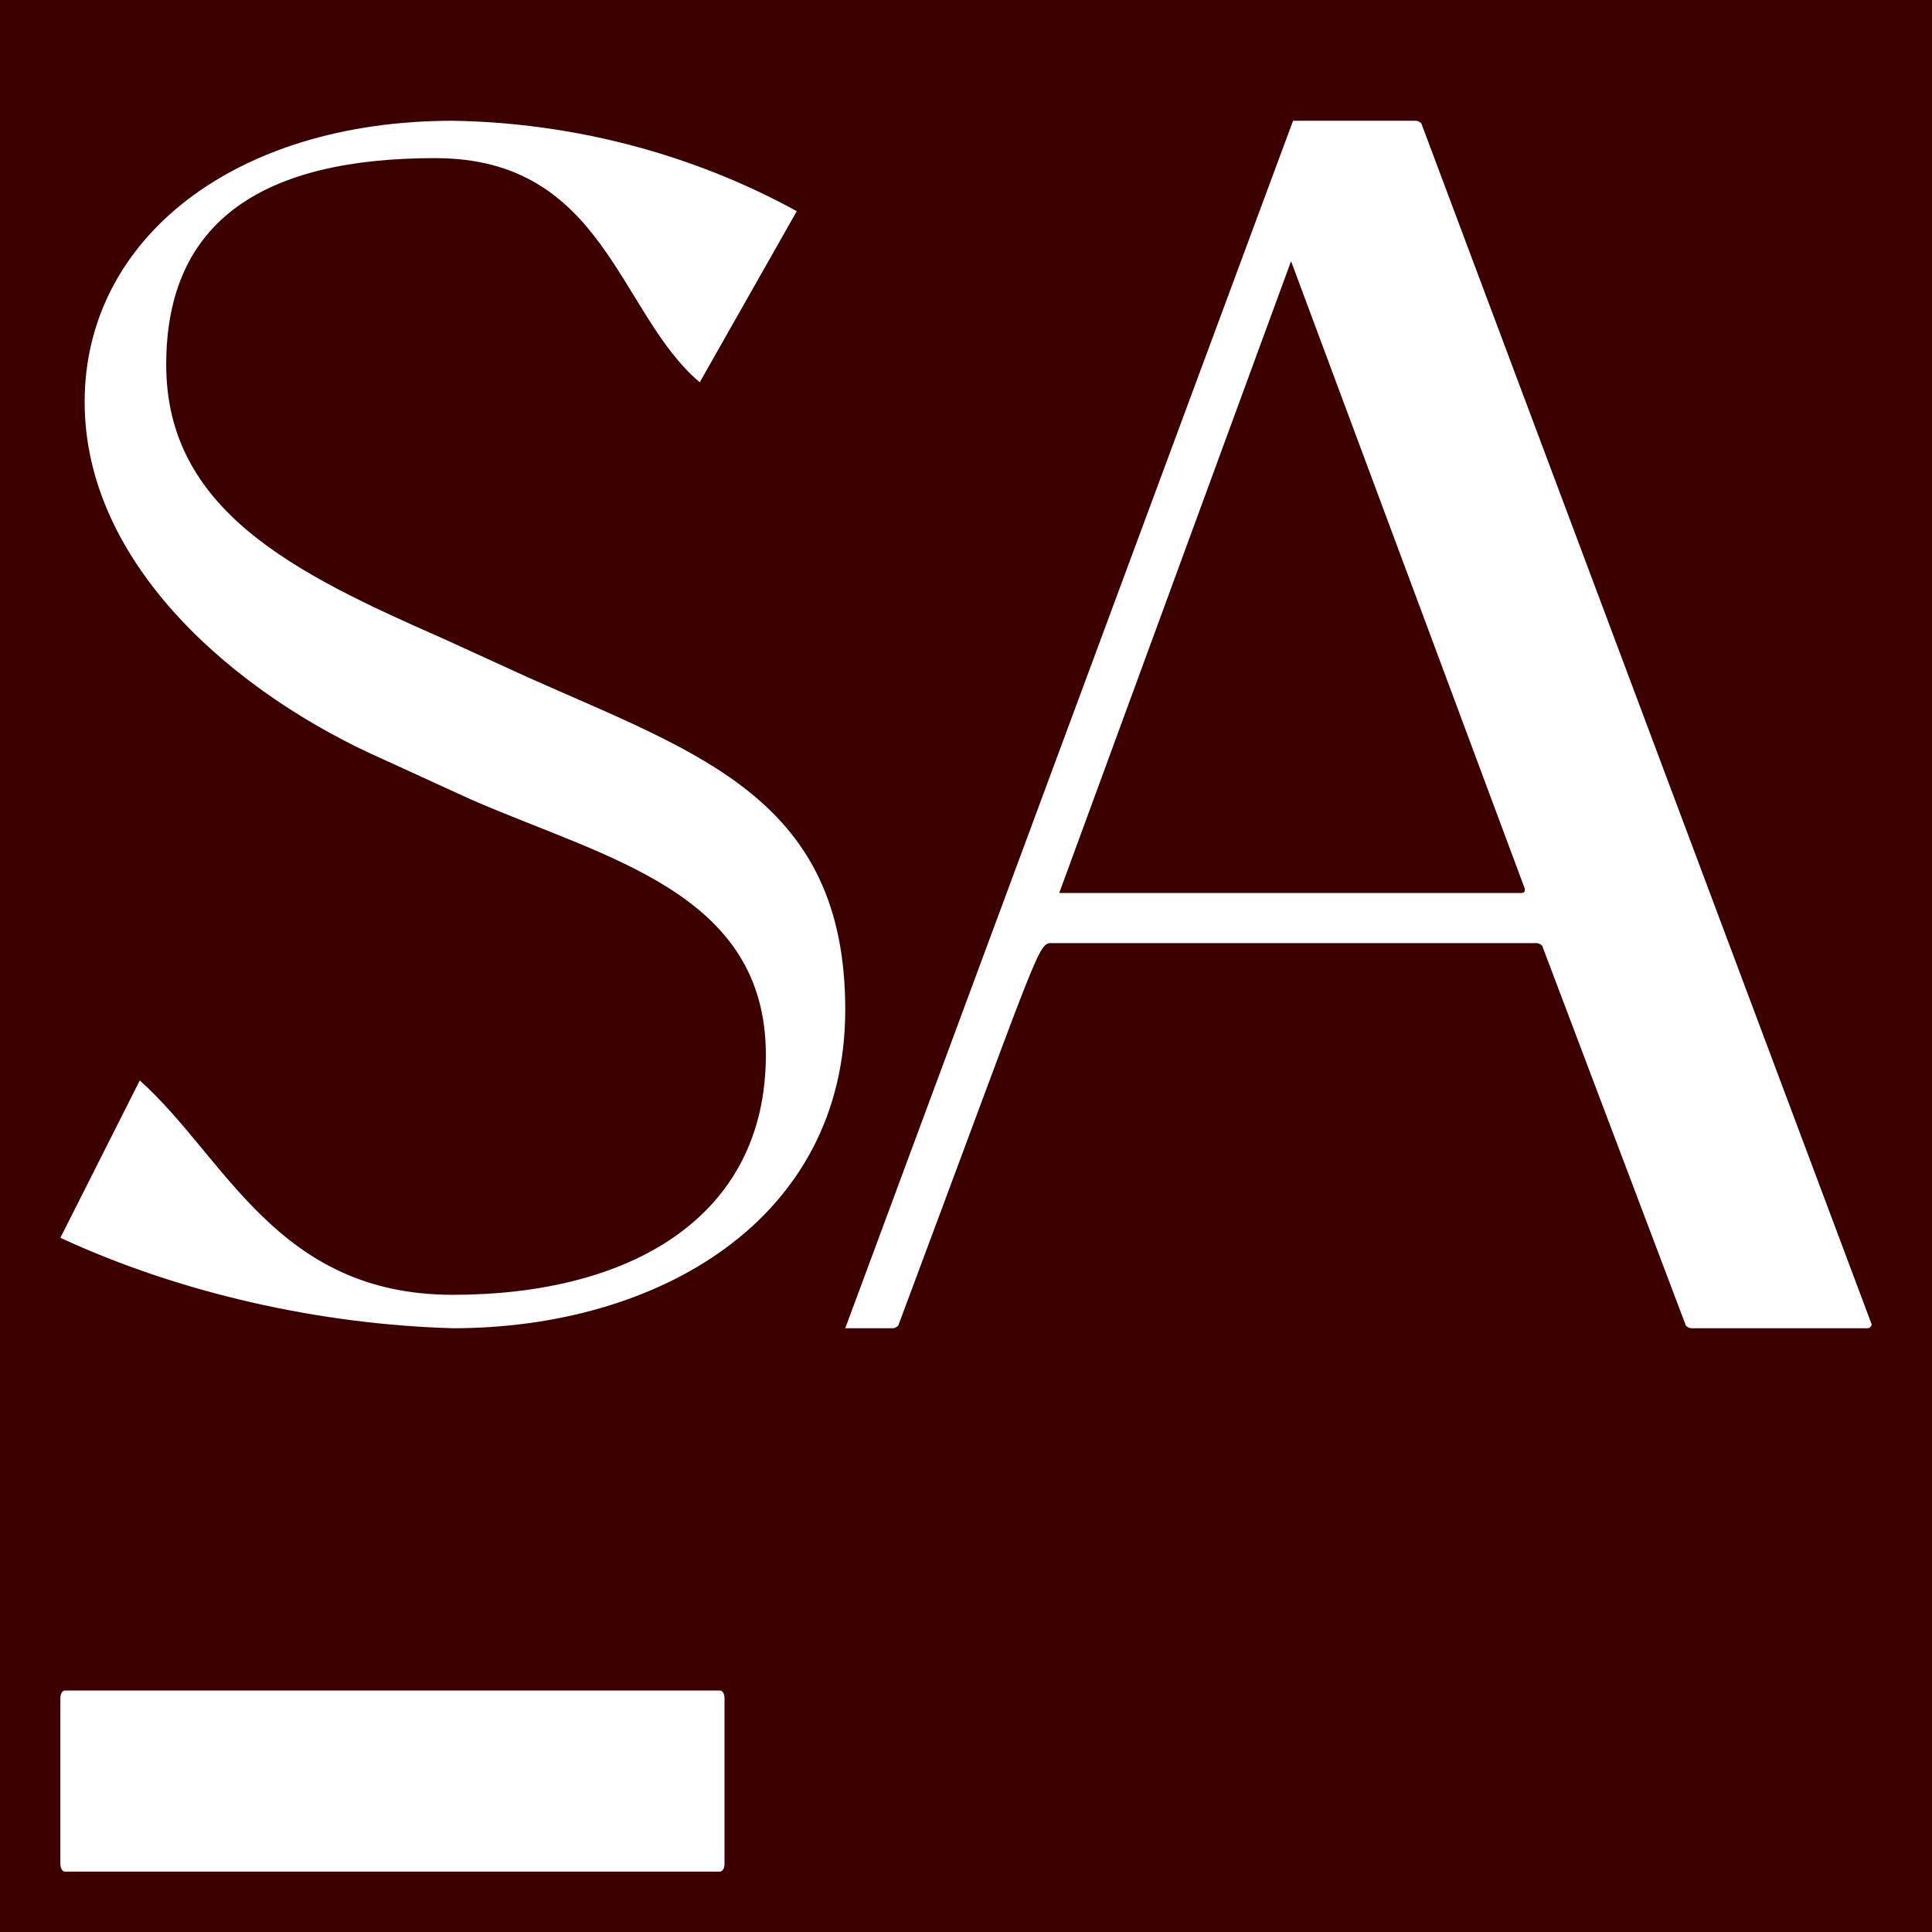 <svg width="32" height="32" viewBox="0 0 32 32" fill="none" xmlns="http://www.w3.org/2000/svg">
<rect x="0" y="0" width="32" height="32" fill="#808080" stroke="none"/>
<g clip-path="url(#clip0_2174_1403)">
<path d="M32 0H0V32H32V0Z" fill="#3D0000"/>
<path d="M11.924 28H1.076C1.034 28 1 28.055 1 28.122V30.878C1 30.945 1.034 31 1.076 31H11.924C11.966 31 12 30.945 12 30.878V28.122C12 28.055 11.966 28 11.924 28Z" fill="white"/>
<path d="M8.742 11.218L7.317 10.567C4.871 9.492 2.753 8.45 2.753 6.039C2.753 3.629 4.396 2.619 7.208 2.619C10.02 2.619 10.239 5.192 11.59 6.332L13.197 3.498C11.48 2.554 9.508 2.033 7.5 2C3.885 2 1.402 3.954 1.402 6.658C1.402 9.362 3.921 11.511 6.368 12.586L7.792 13.238C10.02 14.215 12.685 14.769 12.685 17.472C12.685 20.176 10.421 21.446 7.5 21.446C4.579 21.446 3.739 19.166 2.315 17.896L1 20.502C2.972 21.414 5.272 21.935 7.5 22C10.896 22 14 20.209 14 16.723C14 13.238 11.59 12.489 8.742 11.218Z" fill="white"/>
<path d="M21.384 4.326L25.257 14.724C25.257 14.758 25.257 14.791 25.191 14.791H17.544M14 22H14.788C14.82 22 14.886 21.967 14.886 21.934C17.085 16.053 17.183 15.655 17.38 15.621C17.413 15.621 25.454 15.621 25.454 15.621C25.486 15.621 25.552 15.655 25.552 15.688L27.915 21.934C27.915 21.967 27.981 22 28.014 22H30.934C30.967 22 31 21.967 31 21.934L23.55 2.066C23.55 2.033 23.485 2 23.452 2H21.417" fill="white"/>
</g>
<defs>
<clipPath id="clip0_2174_1403">
<rect width="32" height="32" fill="white"/>
</clipPath>
</defs>
</svg>
